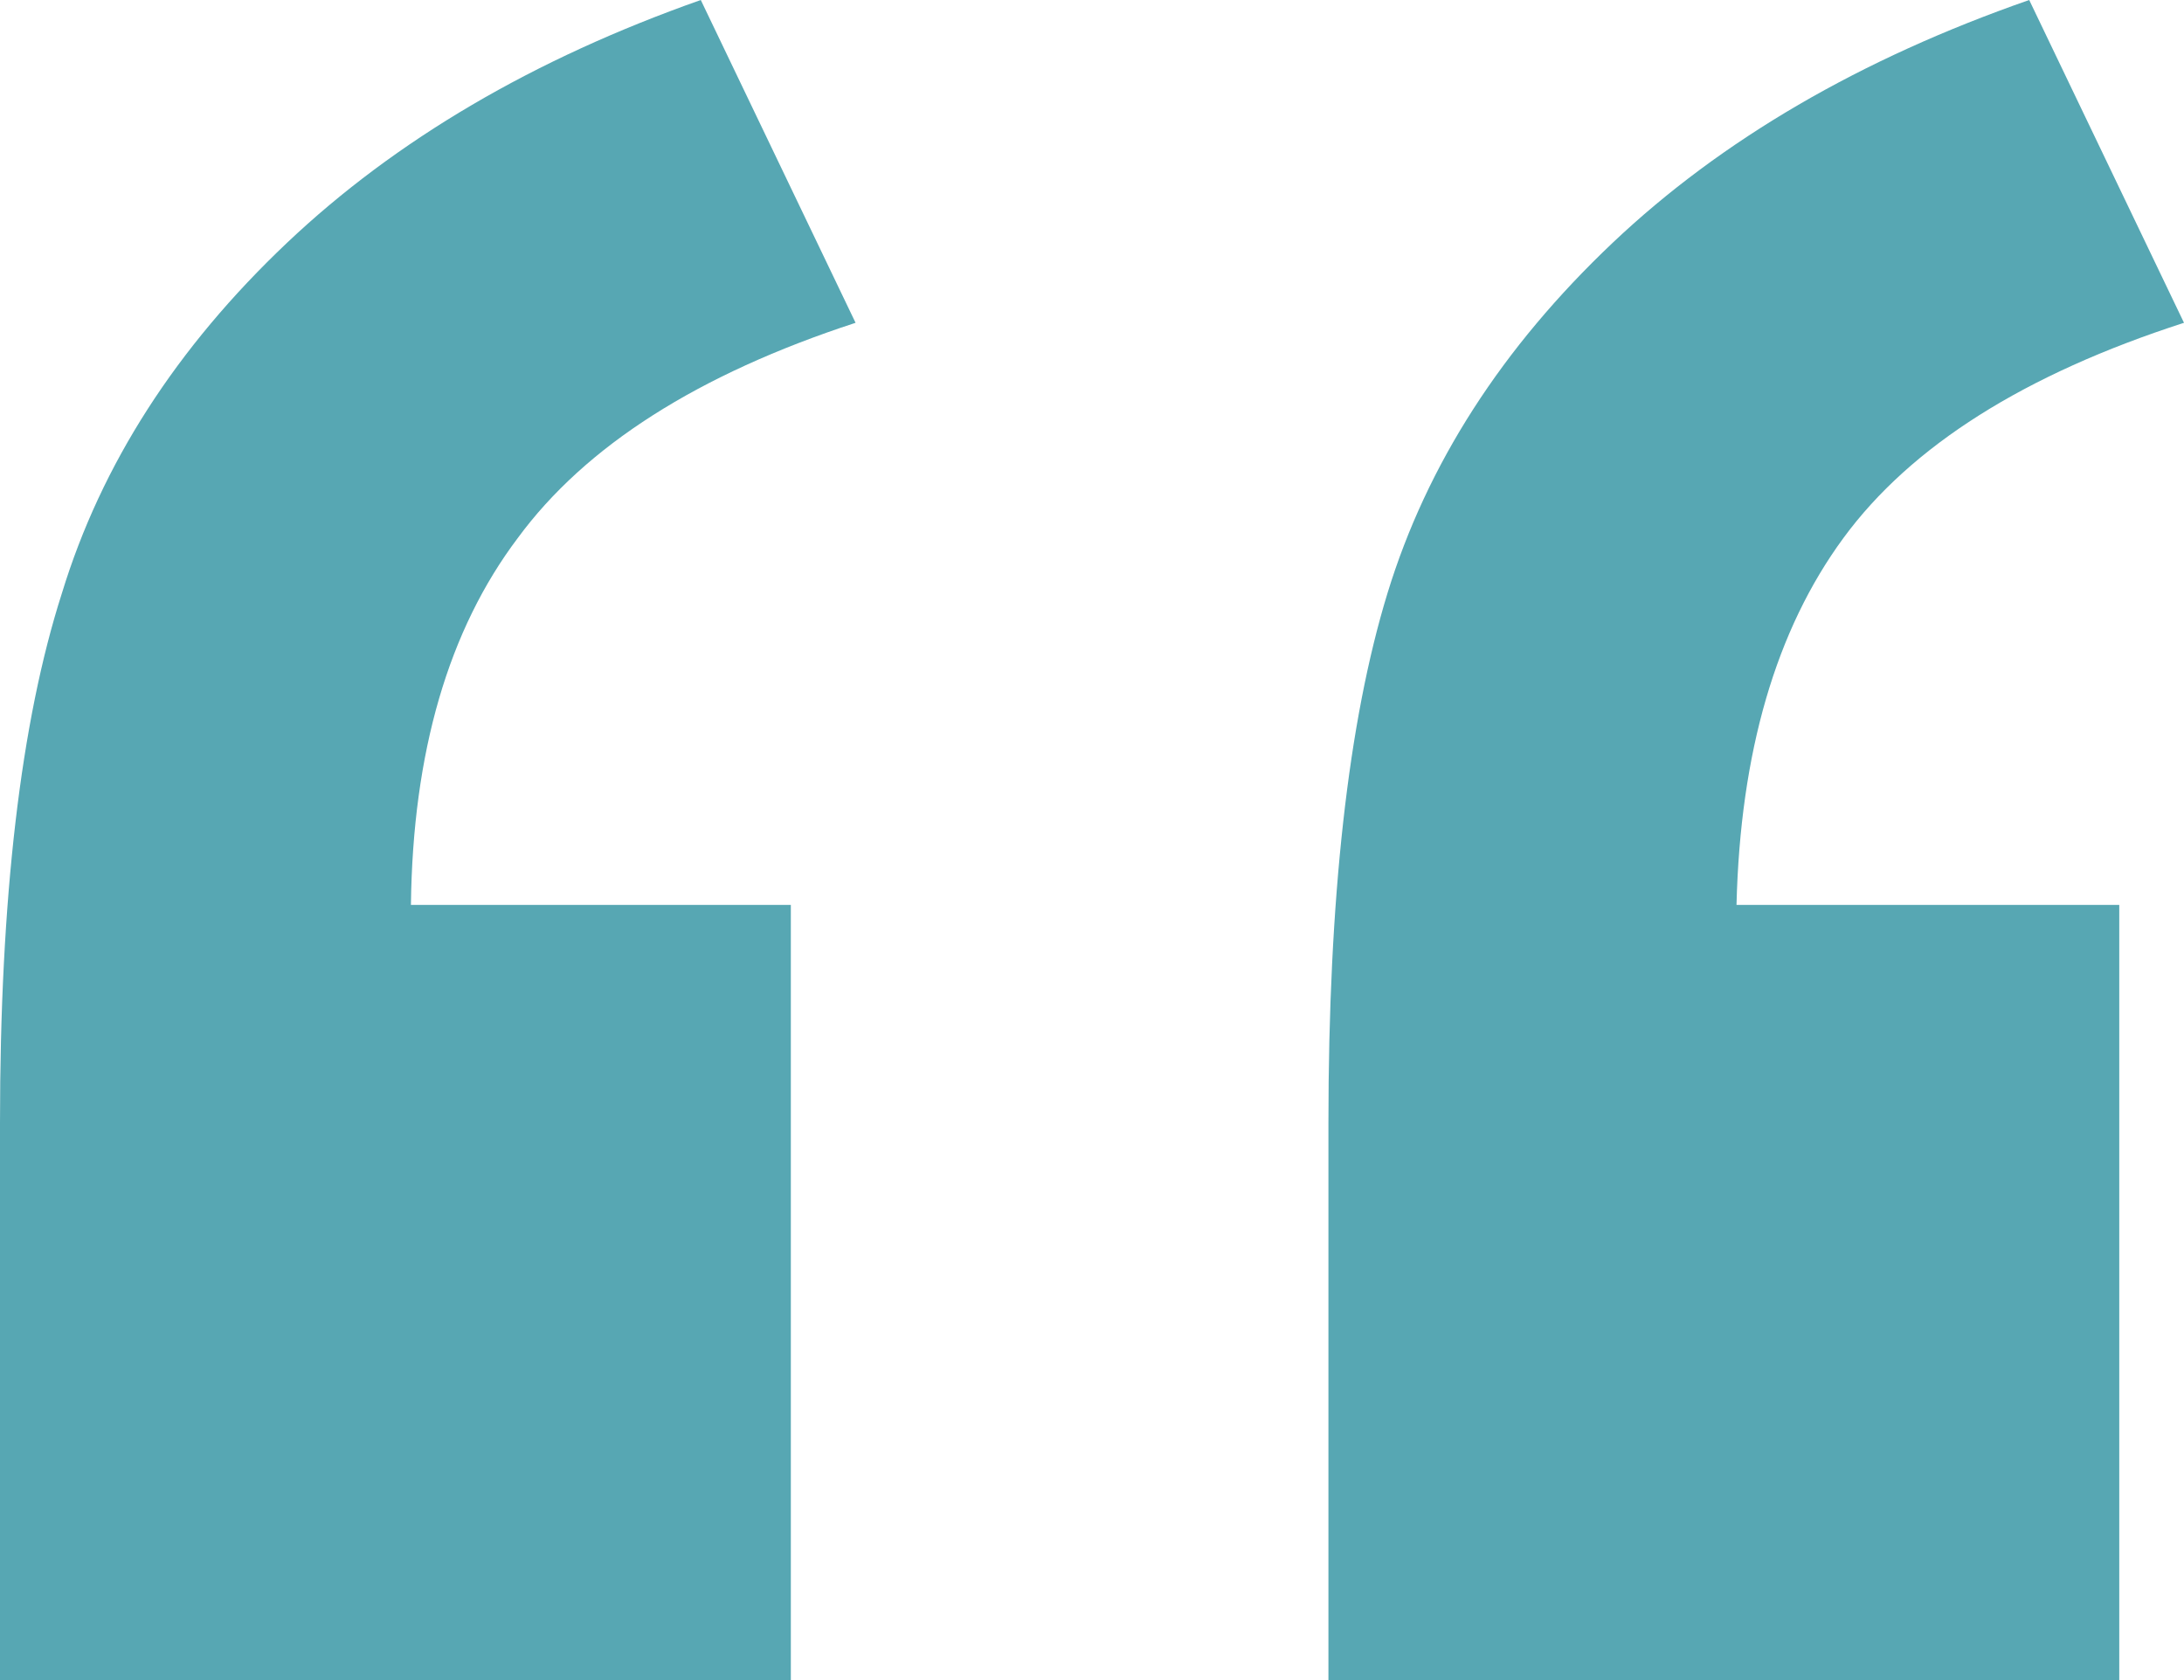 <?xml version="1.0" encoding="UTF-8"?> <svg xmlns="http://www.w3.org/2000/svg" width="39" height="30" viewBox="0 0 39 30" fill="none"><path d="M14.122 30H0V20.049C0 16.043 0.369 12.89 1.106 10.591C1.809 8.292 3.149 6.207 5.126 4.335C7.07 2.496 9.532 1.051 12.514 1.90735e-06L15.278 5.764C12.464 6.683 10.454 7.964 9.247 9.606C8.008 11.248 7.371 13.432 7.338 16.158H14.122V30ZM37.844 30H23.722V20.049C23.722 16.043 24.073 12.89 24.777 10.591C25.481 8.292 26.821 6.207 28.798 4.335C30.741 2.496 33.22 1.051 36.236 1.90735e-06L39 5.764C36.152 6.683 34.125 7.964 32.919 9.606C31.713 11.248 31.076 13.432 31.009 16.158H37.844V30Z" fill="#57A7B3"></path></svg> 